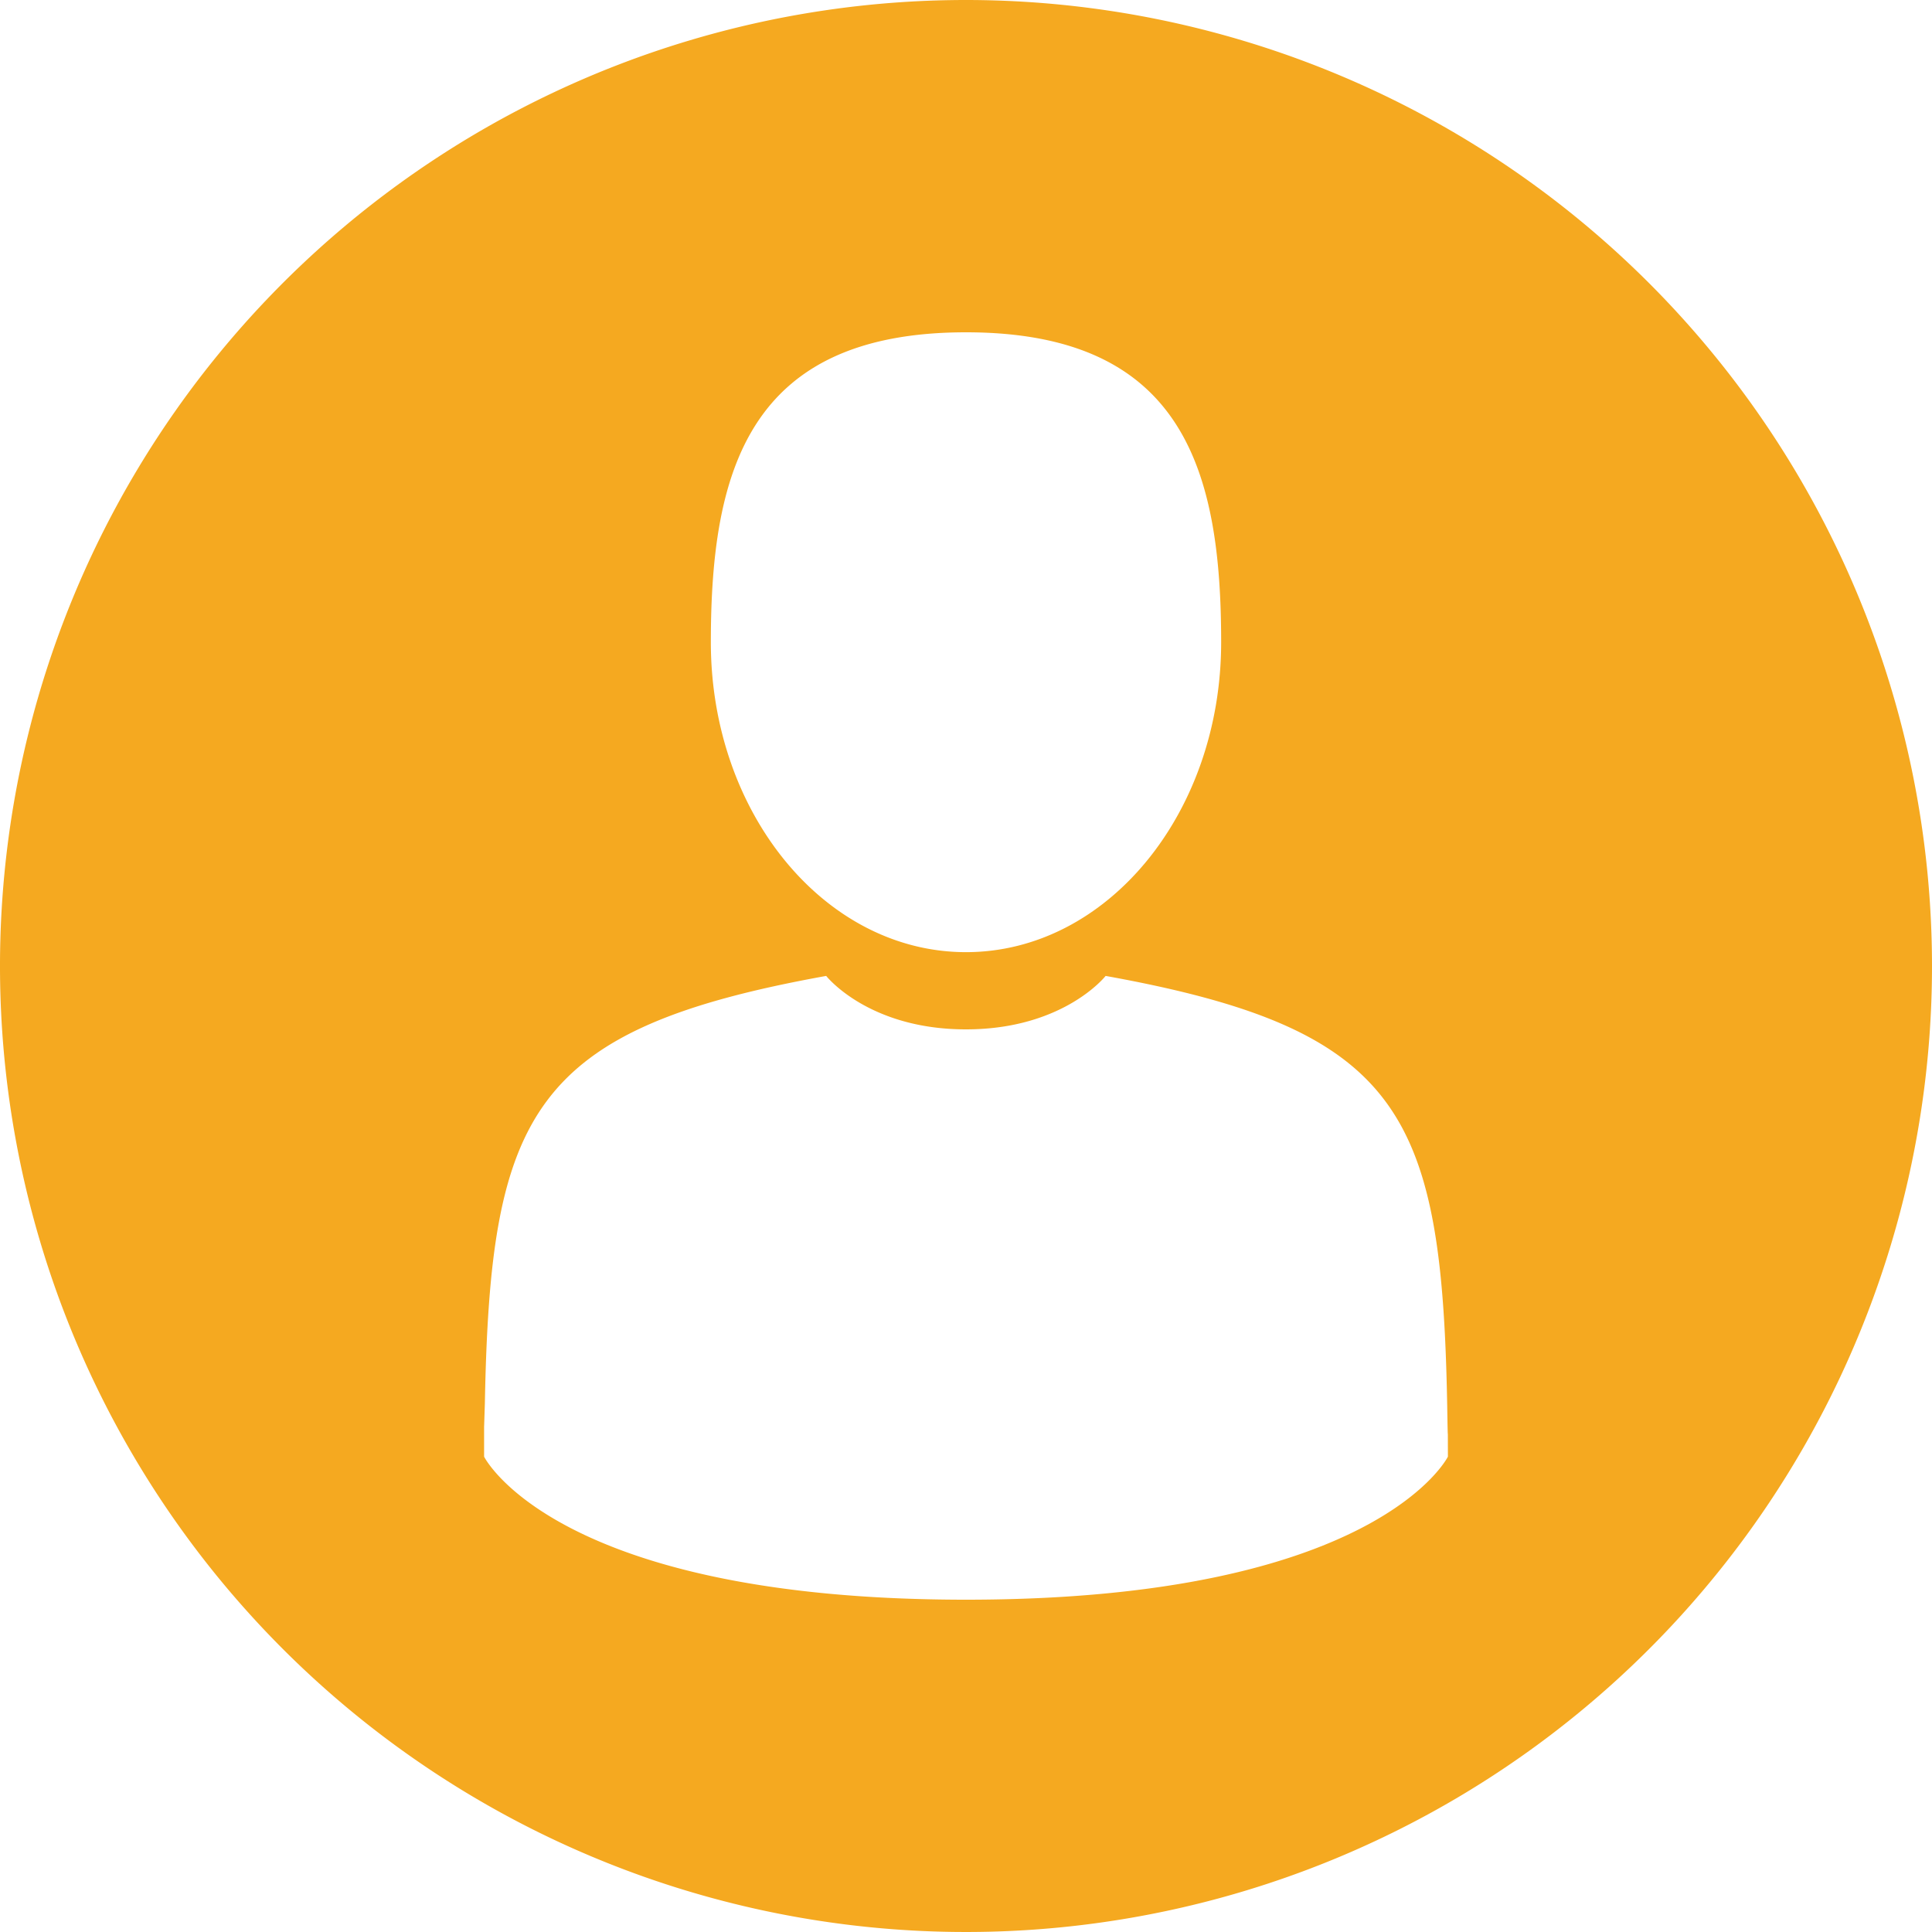<svg id="Capa_5" data-name="Capa 5" xmlns="http://www.w3.org/2000/svg" viewBox="0 0 300 300"><defs><style>.cls-1{fill:#f5a920;}</style></defs><title>perfildelcontratante</title><path class="cls-1" d="M150,0A150,150,0,1,0,300,150,150.05,150.05,0,0,0,150,0Zm0,51.6c33.8,0,39.62,21.54,39.62,48.12S171.88,147.85,150,147.85s-39.62-21.55-39.62-48.13S116.2,51.6,150,51.6ZM75.16,221.33c0-.46,0-1.62,0,0Zm149.67,4.86s-11,22.21-74.83,22.21-74.83-22.21-74.83-22.21c0-2.58,0-4.06,0-4.86,0,.43,0,.23.12-3.45.84-45.08,7.25-58.08,53-66.34,0,0,6.52,8.3,21.7,8.3s21.69-8.3,21.69-8.3c46.28,8.35,52.32,21.55,53.06,67.85.05,3,.07,3.47.08,3.21Zm0-3.6c0-3.07,0-.44,0,0Z" transform="translate(0 0)"/></svg>
